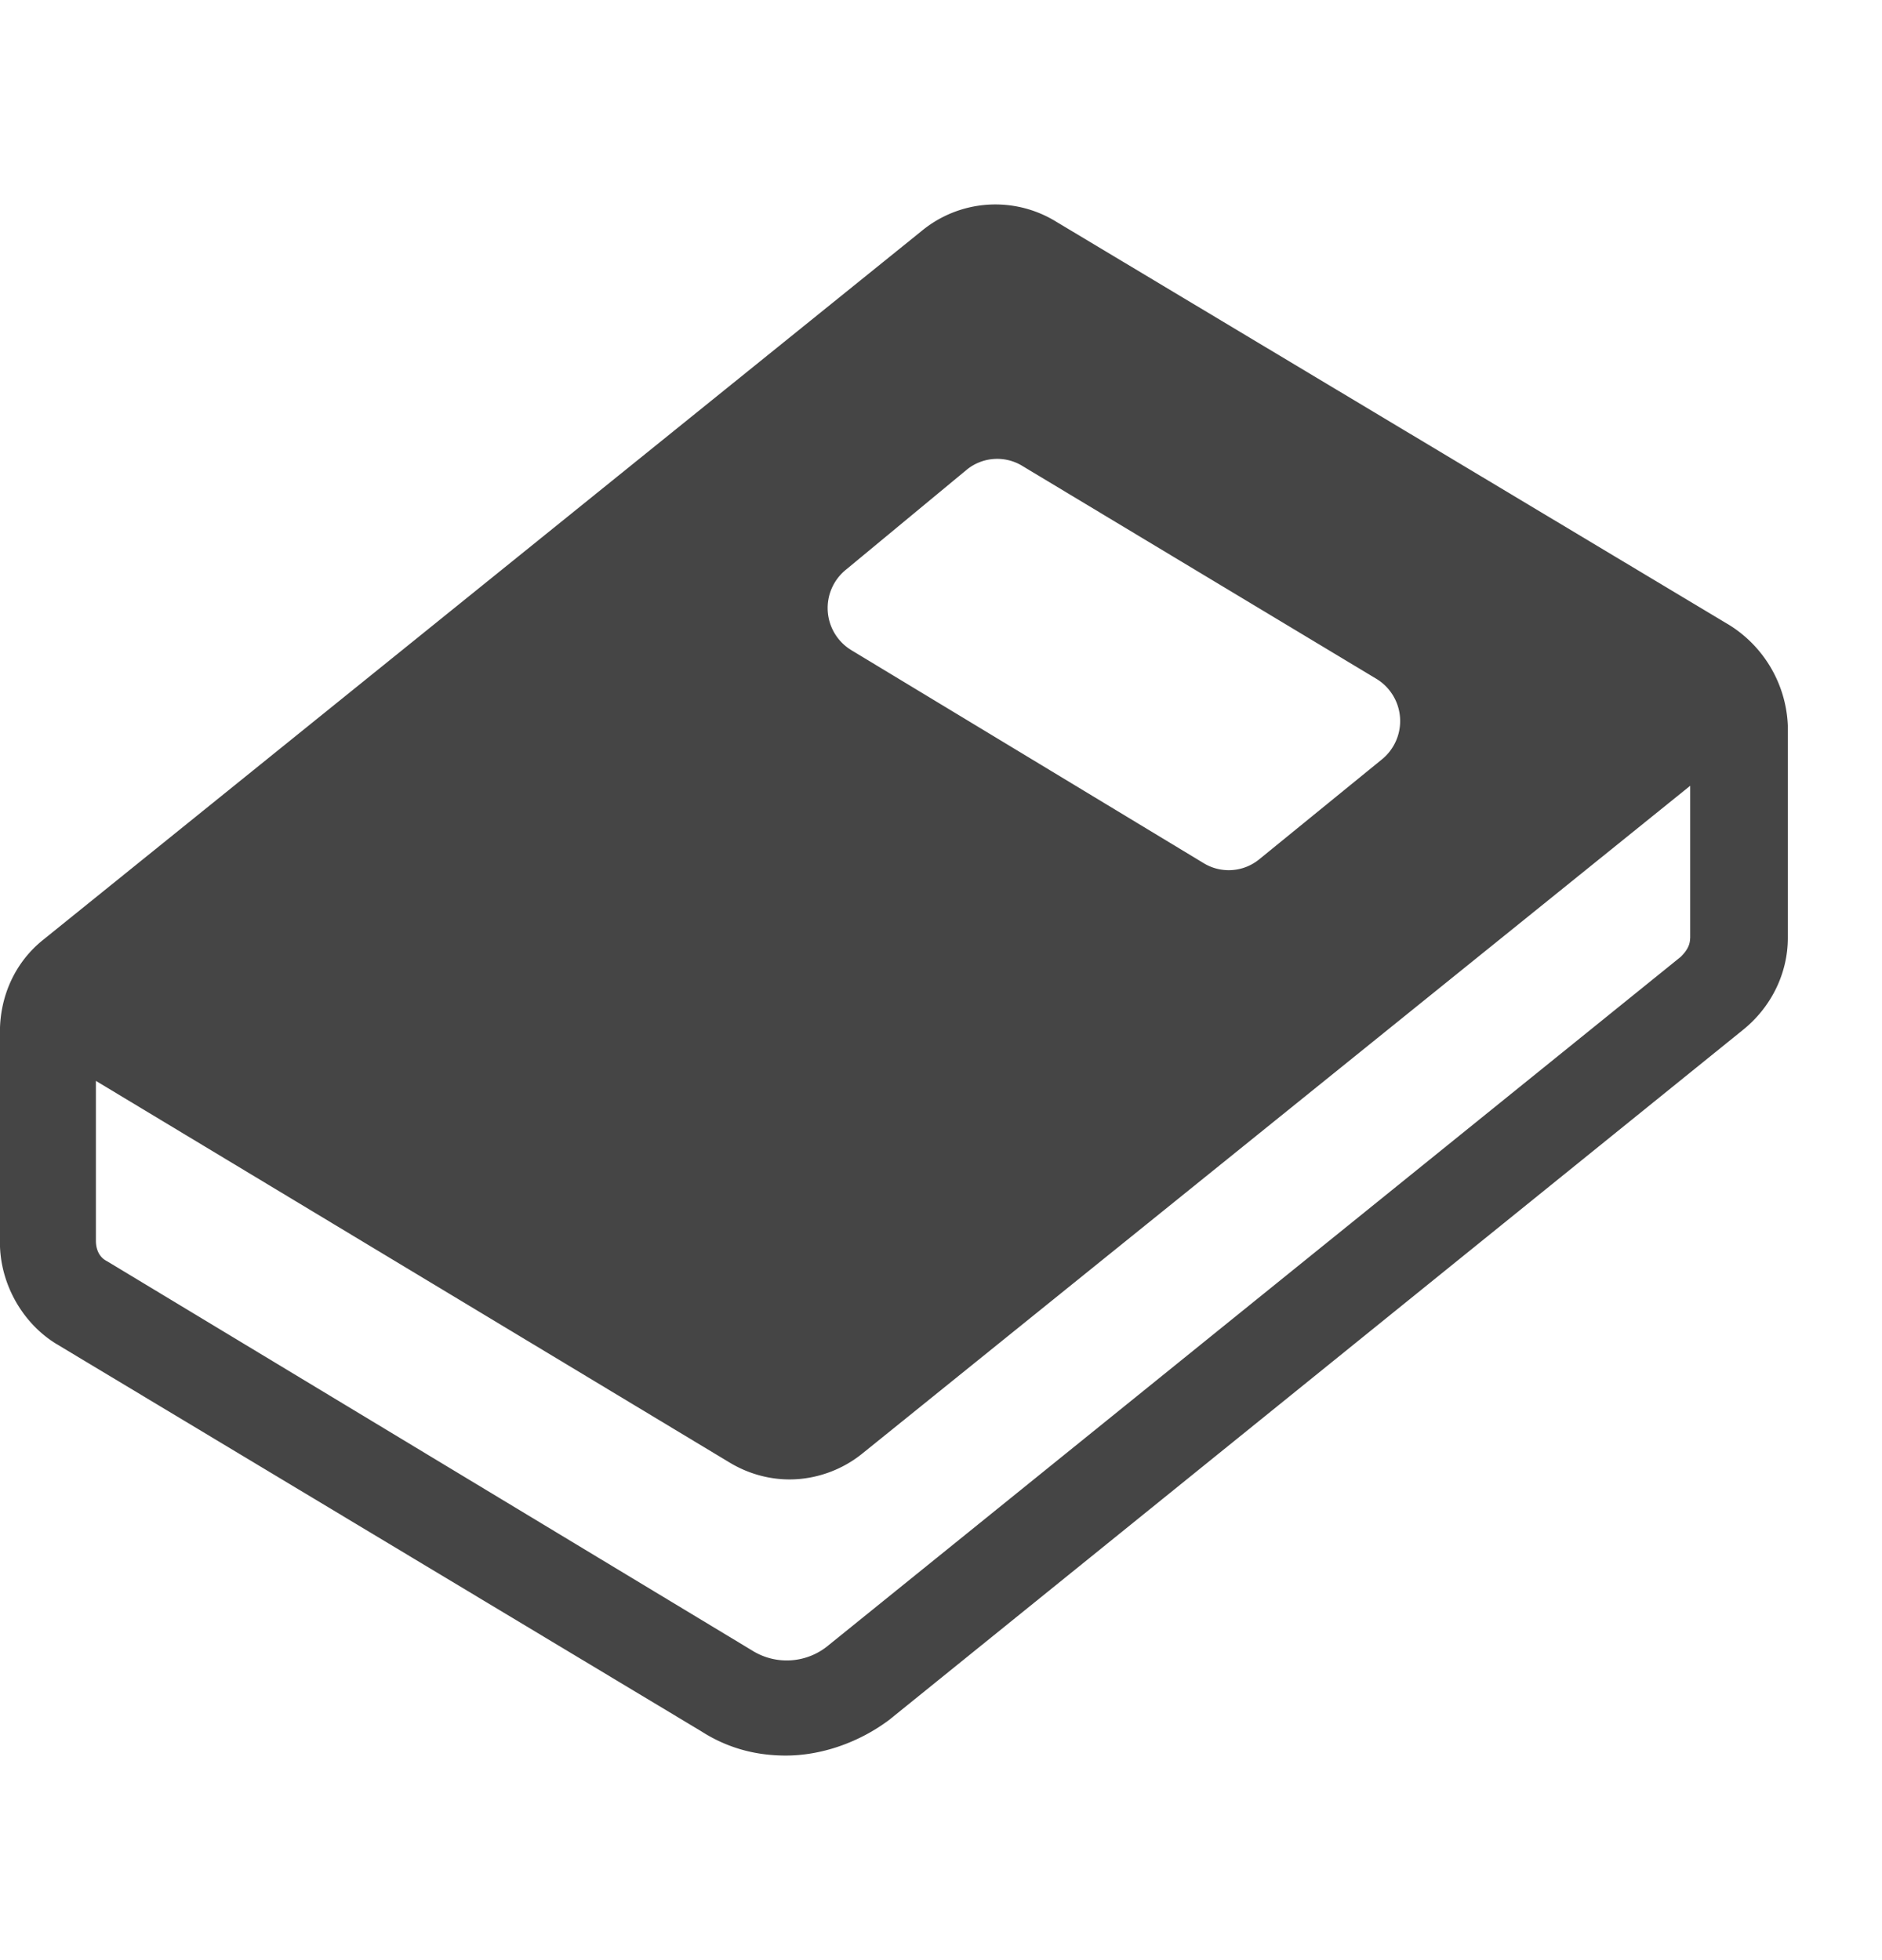 <svg width="24" height="25" fill="none" xmlns="http://www.w3.org/2000/svg"><path d="m22.033 7.96-8.56-5.13a1.477 1.477 0 0 0-1.725.12L.55 11.987c-.36.288-.551.72-.551 1.175v2.685c0 .527.288 1.03.72 1.294l8.223 4.94c.335.215.695.31 1.079.31.455 0 .934-.167 1.318-.455l10.885-8.798c.36-.288.575-.72.575-1.175v-2.71a1.588 1.588 0 0 0-.767-1.294Zm-11.244-.695 1.534-1.27a.615.615 0 0 1 .72-.049l4.506 2.71a.63.63 0 0 1 .073 1.03l-1.559 1.27a.615.615 0 0 1-.72.049l-4.482-2.71a.629.629 0 0 1-.072-1.03Zm10.764 4.699c0 .096-.048.168-.12.24l-10.86 8.774a.83.83 0 0 1-.983.072l-8.223-4.963c-.096-.047-.144-.143-.144-.263v-2.038l8.08 4.867c.239.144.503.216.766.216.336 0 .672-.12.935-.336l10.55-8.511v1.942Z" fill="#454545"/></svg>